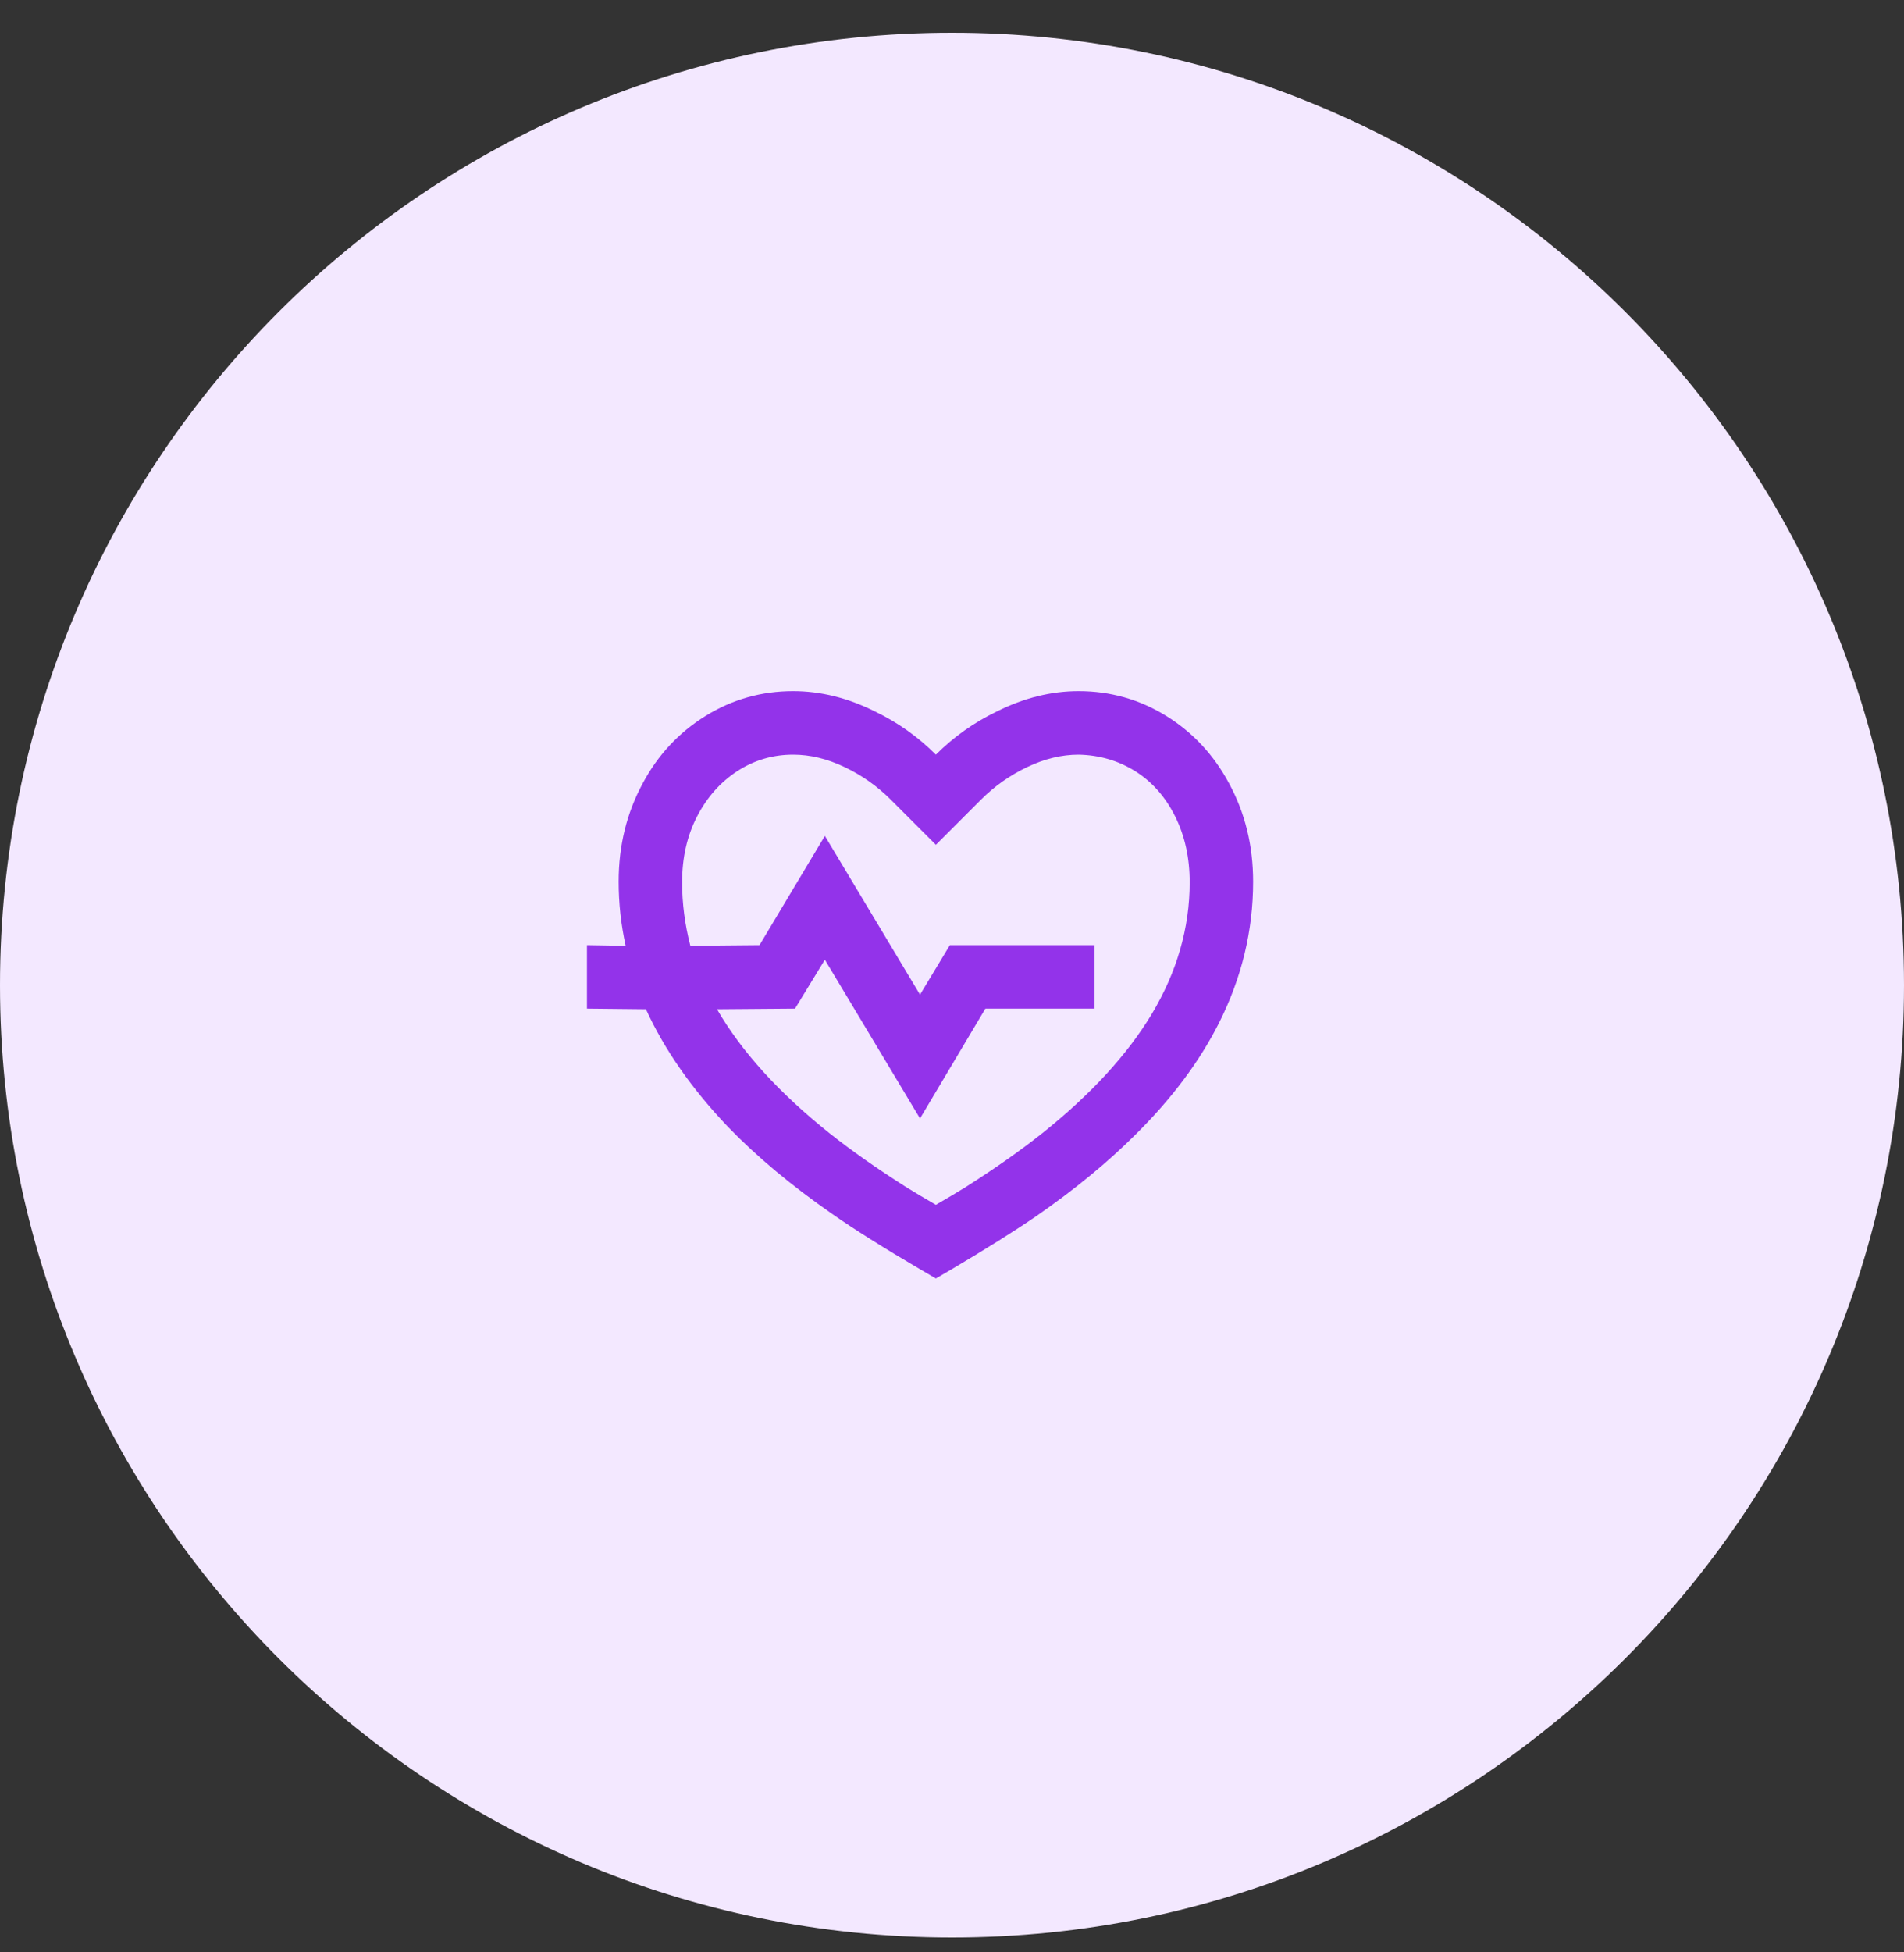 <svg width="40" height="41" viewBox="0 0 40 41" fill="none" xmlns="http://www.w3.org/2000/svg">
<rect x="0" y="0" width="40" height="41" fill="#333333" stroke="none"/>
<path d="M0 20.688C0 9.642 8.954 0.688 20 0.688V0.688C31.046 0.688 40 9.642 40 20.688V20.688C40 31.733 31.046 40.688 20 40.688V40.688C8.954 40.688 0 31.733 0 20.688V20.688Z" fill="#F3E8FF"/>
<g clip-path="url(#clip0_56_801)">
<path d="M22.66 14.514C23.327 14.514 23.94 14.688 24.5 15.034C25.06 15.381 25.499 15.852 25.819 16.448C26.157 17.07 26.326 17.759 26.326 18.514C26.326 19.545 26.086 20.537 25.606 21.488C25.197 22.297 24.615 23.074 23.86 23.821C23.273 24.408 22.576 24.981 21.767 25.541C21.314 25.852 20.719 26.225 19.981 26.661L19.661 26.848L19.341 26.661C18.568 26.208 17.946 25.817 17.476 25.488C16.631 24.901 15.907 24.297 15.303 23.674C14.539 22.874 13.961 22.048 13.57 21.194L12.331 21.181V19.848L13.144 19.861C13.046 19.416 12.997 18.968 12.997 18.514C12.997 17.759 13.166 17.07 13.504 16.448C13.823 15.852 14.263 15.381 14.823 15.034C15.383 14.688 15.996 14.514 16.662 14.514C17.24 14.514 17.813 14.656 18.382 14.941C18.862 15.172 19.288 15.474 19.661 15.848C20.035 15.474 20.461 15.172 20.941 14.941C21.51 14.656 22.083 14.514 22.66 14.514ZM22.66 15.848C22.305 15.848 21.945 15.934 21.581 16.108C21.216 16.281 20.892 16.51 20.608 16.794L19.661 17.741L18.715 16.794C18.431 16.51 18.106 16.281 17.742 16.108C17.378 15.934 17.018 15.848 16.662 15.848C16.236 15.848 15.845 15.963 15.489 16.194C15.134 16.425 14.852 16.743 14.643 17.148C14.434 17.552 14.33 18.012 14.33 18.528C14.33 18.972 14.388 19.416 14.503 19.861L15.956 19.848L17.329 17.554L19.328 20.888L19.955 19.848H22.994V21.181H20.701L19.328 23.488L17.329 20.154L16.702 21.181L15.063 21.194C15.578 22.083 16.365 22.95 17.422 23.794C17.893 24.168 18.431 24.545 19.035 24.928C19.222 25.043 19.43 25.168 19.661 25.301C19.892 25.168 20.101 25.043 20.288 24.928C20.892 24.545 21.43 24.168 21.901 23.794C22.914 22.985 23.678 22.154 24.193 21.301C24.726 20.412 24.993 19.488 24.993 18.528C24.993 18.012 24.891 17.55 24.686 17.141C24.482 16.732 24.202 16.416 23.847 16.194C23.491 15.972 23.096 15.857 22.66 15.848Z" fill="#9333EA"/>
</g>
<defs>
<clipPath id="clip0_56_801">
<rect width="15.328" height="16" fill="white" transform="translate(11.664 12.688)"/>
</clipPath>
</defs>
</svg>
